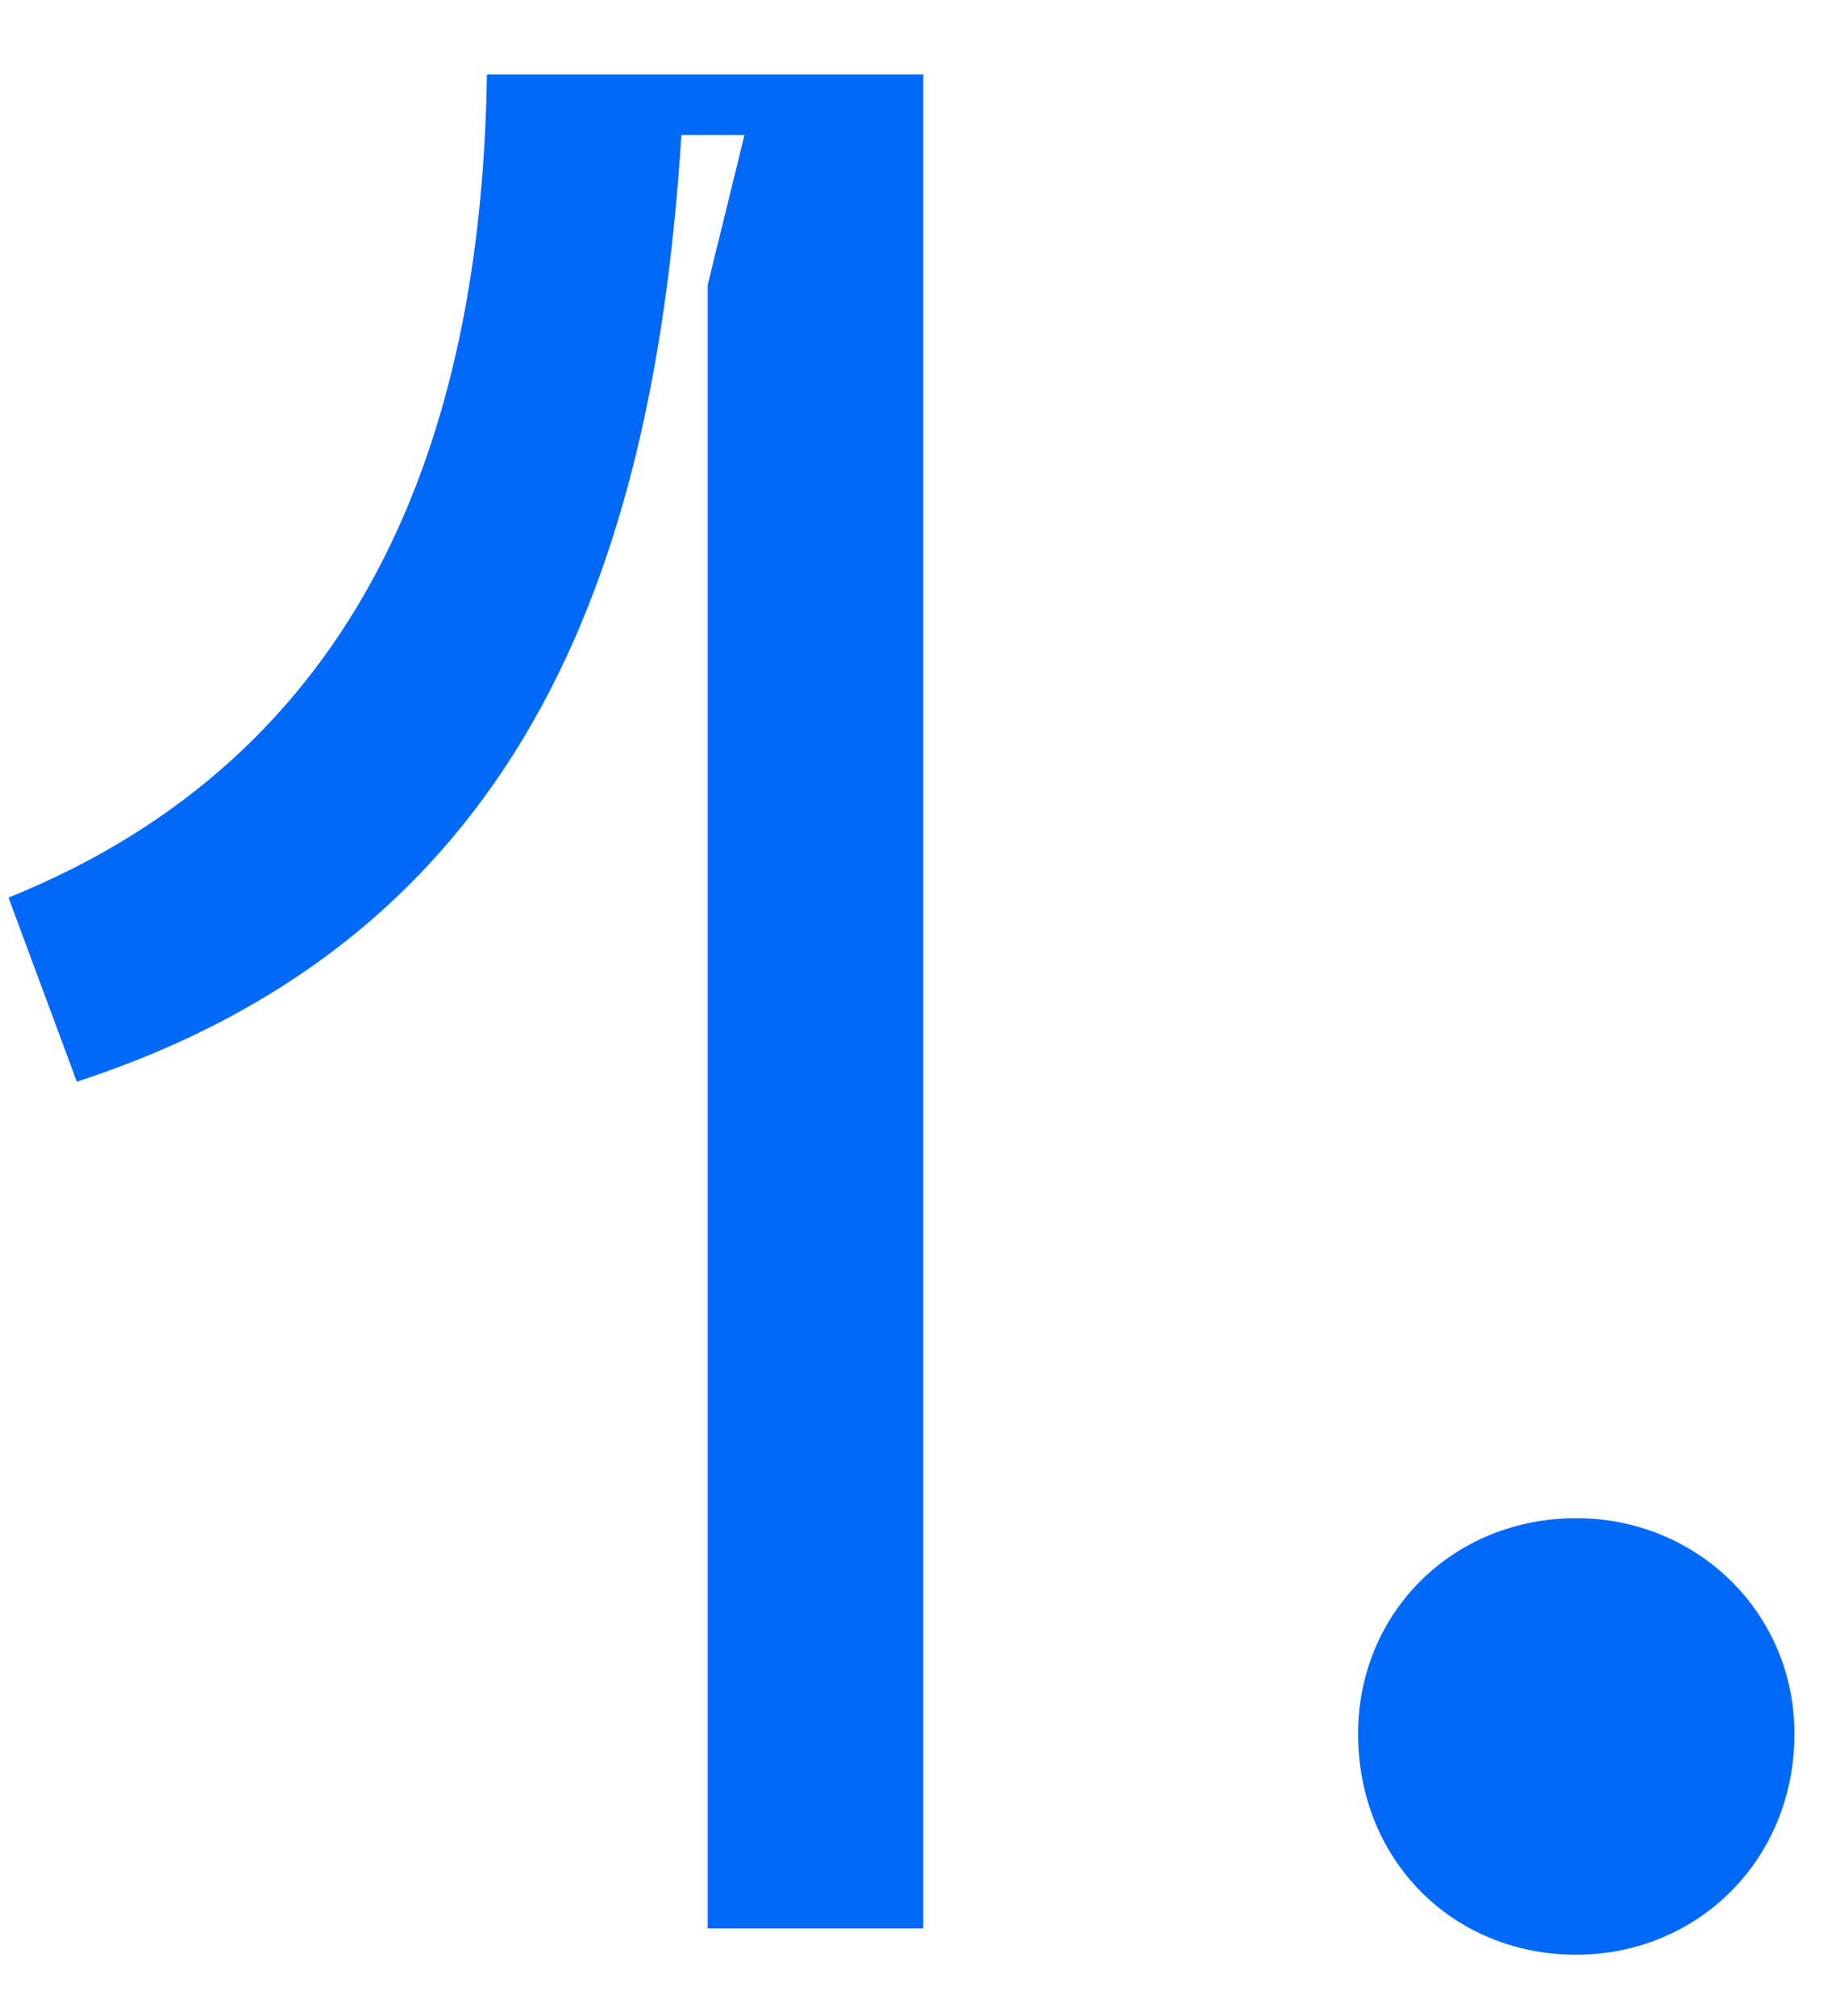 <?xml version="1.0" encoding="UTF-8"?> <svg xmlns="http://www.w3.org/2000/svg" width="21" height="23" viewBox="0 0 21 23" fill="none"> <path d="M0.097 10.24L0.877 12.34C6.127 10.63 7.477 6.22 7.777 1.54H8.497L8.077 3.25V22H10.537V0.85H5.557C5.497 5.02 4.117 8.62 0.097 10.24ZM17.99 22.3C19.37 22.3 20.48 21.22 20.48 19.78C20.48 18.4 19.37 17.32 17.99 17.32C16.58 17.32 15.5 18.4 15.5 19.78C15.5 21.22 16.58 22.3 17.99 22.3Z" fill="#0069F7"></path> </svg> 